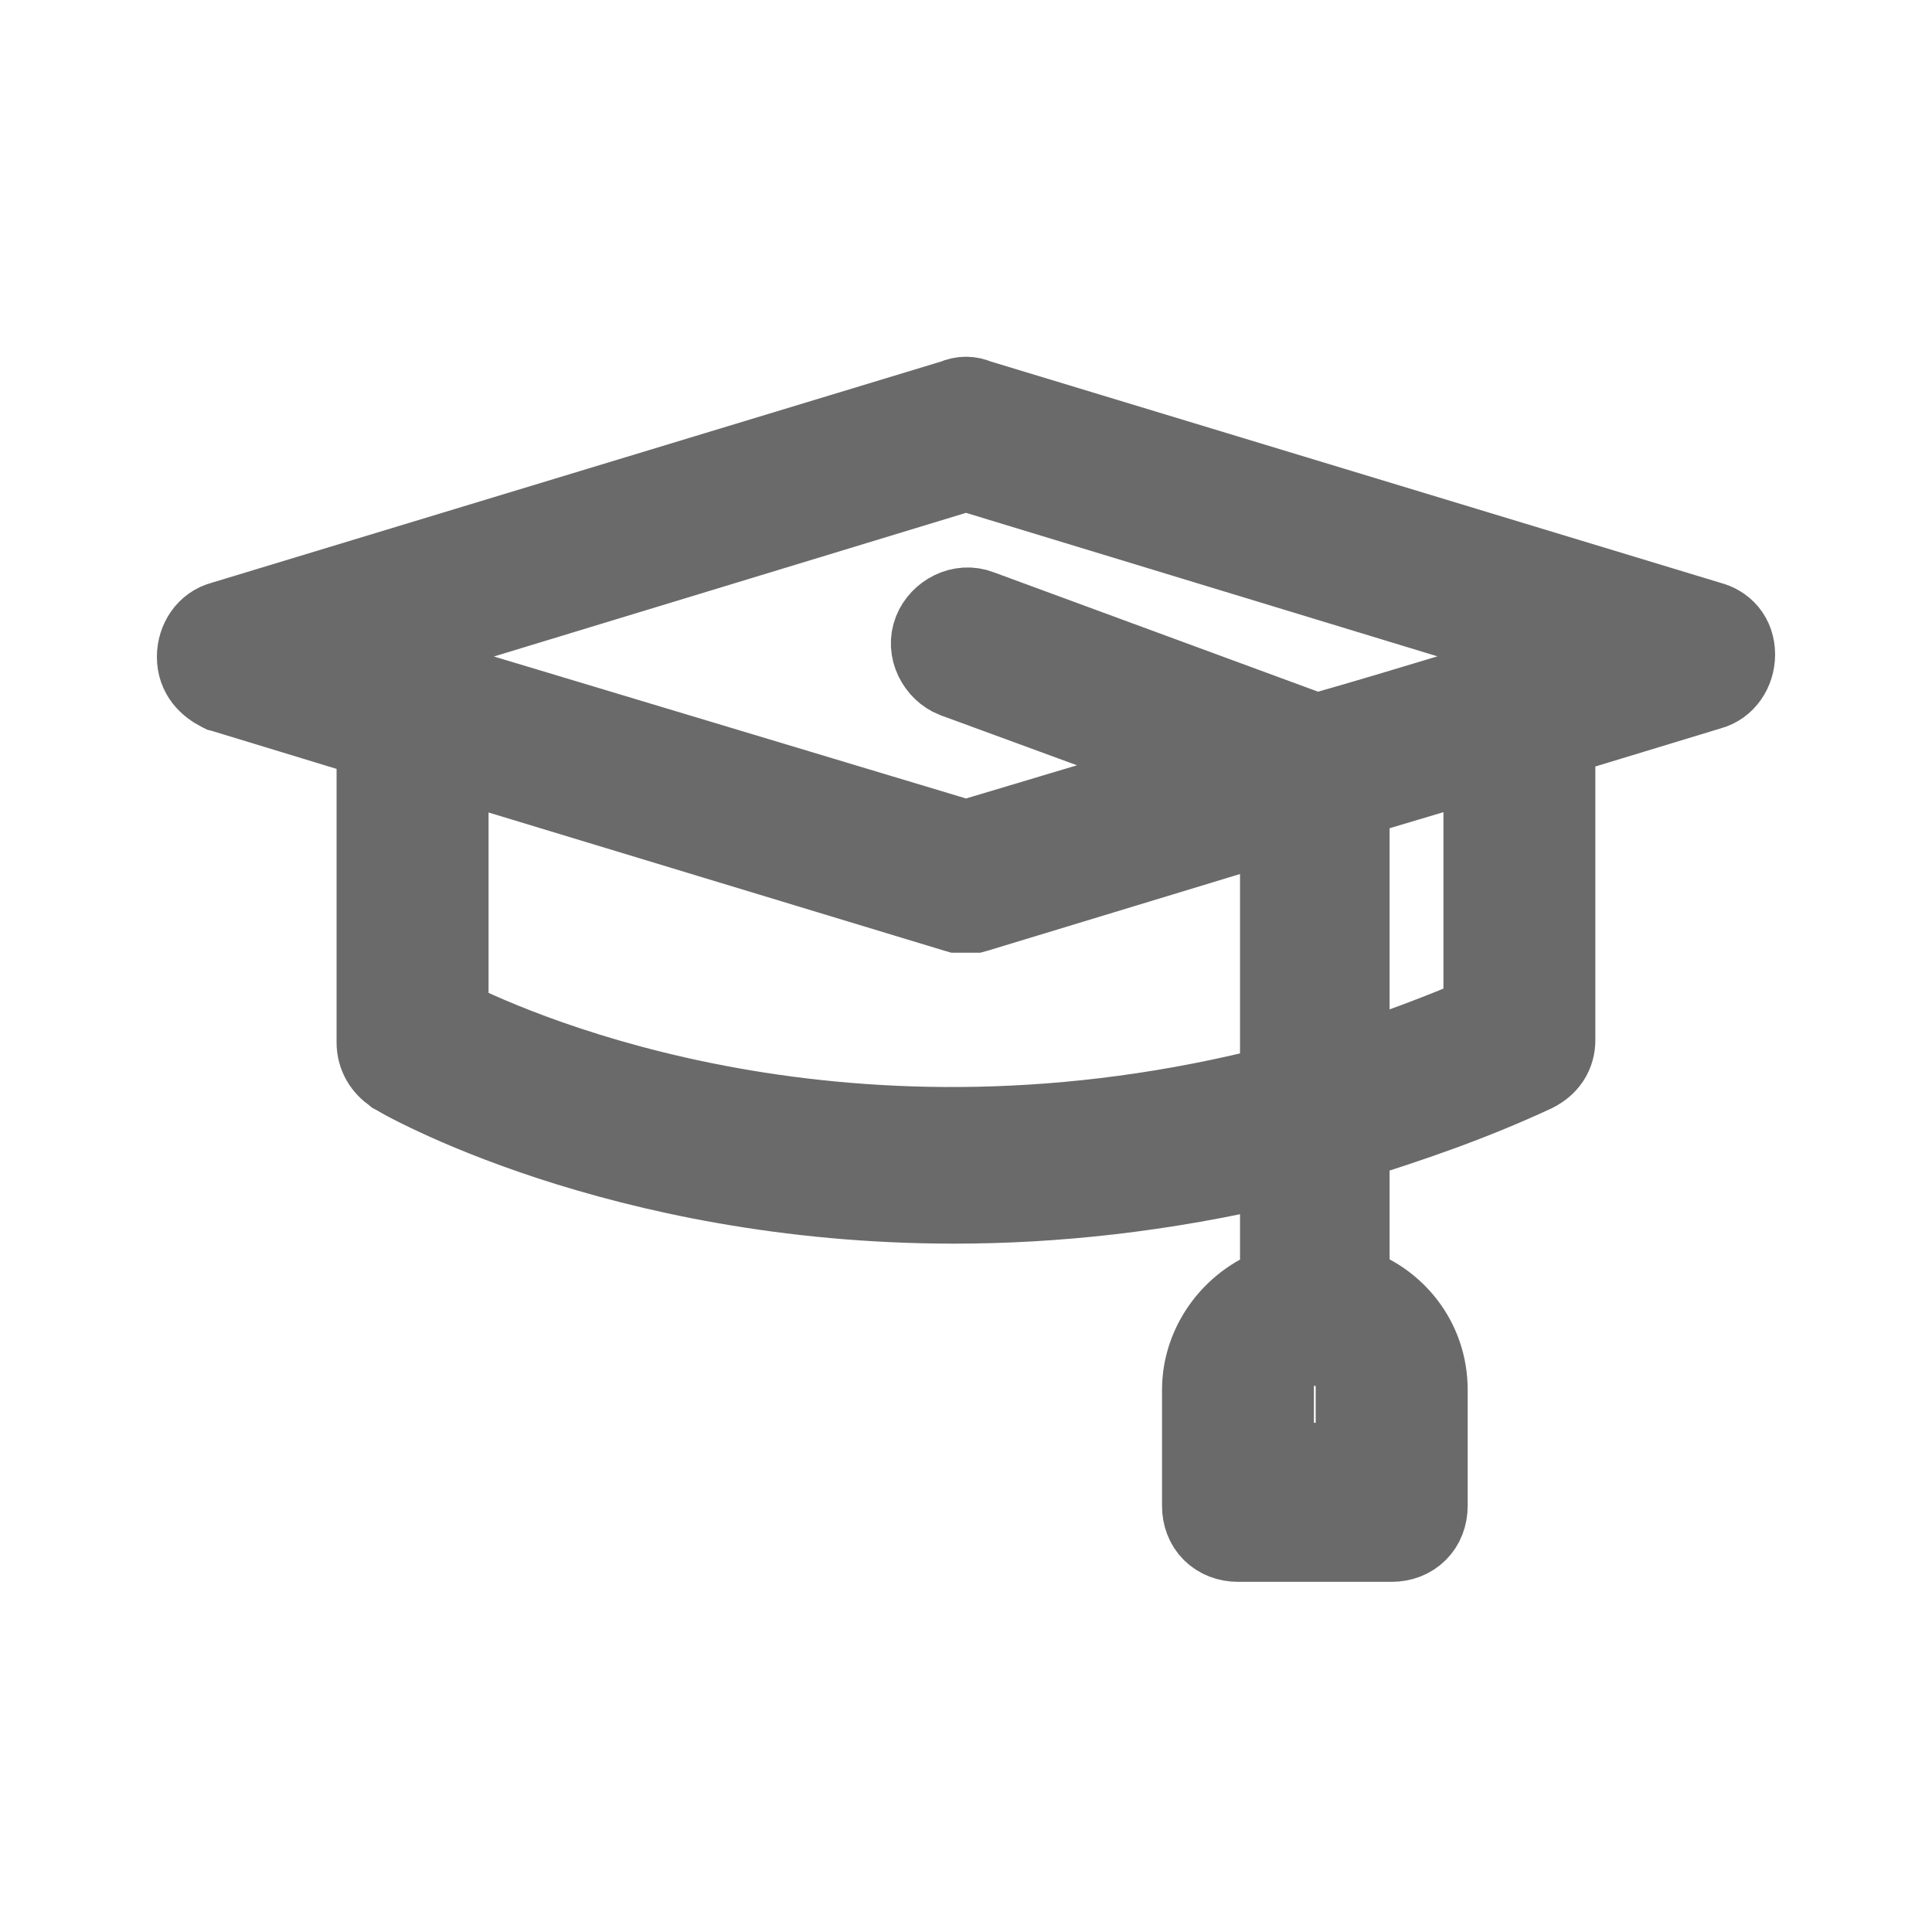 <svg width="24" height="24" viewBox="0 0 24 24" fill="none" xmlns="http://www.w3.org/2000/svg">
<g id="knowledge 1">
<g id="Group">
<path id="Vector" d="M2.737 8.587L2.749 8.593L2.761 8.596L4.681 9.181V12.948C4.681 13.121 4.77 13.252 4.891 13.334L4.897 13.339C4.901 13.341 4.906 13.344 4.909 13.347C4.917 13.351 4.928 13.357 4.94 13.364C4.964 13.379 4.998 13.398 5.041 13.421C5.129 13.468 5.255 13.532 5.419 13.608C5.746 13.761 6.222 13.96 6.826 14.159C8.036 14.556 9.763 14.949 11.853 14.949C13.076 14.949 14.435 14.812 15.904 14.461V15.975C15.34 16.149 14.935 16.676 14.935 17.266V18.706C14.935 18.828 14.976 18.942 15.059 19.025C15.143 19.108 15.256 19.15 15.378 19.15H17.288C17.41 19.15 17.524 19.108 17.607 19.025C17.691 18.942 17.732 18.828 17.732 18.706V17.266C17.732 16.647 17.325 16.145 16.762 15.975V14.175C17.496 13.947 18.262 13.687 19.055 13.319L19.055 13.319L19.059 13.317C19.136 13.279 19.202 13.226 19.249 13.156C19.297 13.084 19.318 13.003 19.318 12.918V9.151L21.236 8.568C21.428 8.518 21.551 8.333 21.551 8.13C21.551 8.025 21.519 7.931 21.458 7.857C21.398 7.786 21.319 7.742 21.236 7.721L12.142 4.963C12.049 4.921 11.95 4.921 11.857 4.963L2.764 7.721C2.572 7.771 2.449 7.956 2.449 8.159C2.449 8.385 2.592 8.514 2.737 8.587ZM5.569 12.65V9.419L11.868 11.329L11.889 11.335H11.912H12H12H12H12H12H12H12H12H12H12H12H12H12H12H12H12H12H12H12H12H12H12H12H12H12H12H12.001H12.001H12.001H12.001H12.001H12.001H12.001H12.001H12.001H12.001H12.001H12.001H12.001H12.001H12.001H12.001H12.001H12.001H12.001H12.001H12.002H12.002H12.002H12.002H12.002H12.002H12.002H12.002H12.002H12.002H12.002H12.002H12.002H12.002H12.002H12.002H12.003H12.003H12.003H12.003H12.003H12.003H12.003H12.003H12.003H12.003H12.004H12.004H12.004H12.004H12.004H12.004H12.004H12.004H12.004H12.004H12.004H12.005H12.005H12.005H12.005H12.005H12.005H12.005H12.005H12.005H12.005H12.006H12.006H12.006H12.006H12.006H12.006H12.006H12.006H12.007H12.007H12.007H12.007H12.007H12.007H12.007H12.007H12.008H12.008H12.008H12.008H12.008H12.008H12.008H12.008H12.008H12.009H12.009H12.009H12.009H12.009H12.009H12.009H12.01H12.01H12.01H12.01H12.01H12.01H12.011H12.011H12.011H12.011H12.011H12.011H12.011H12.011H12.012H12.012H12.012H12.012H12.012H12.012H12.013H12.013H12.013H12.013H12.013H12.013H12.014H12.014H12.014H12.014H12.014H12.014H12.015H12.015H12.015H12.015H12.015H12.015H12.016H12.016H12.016H12.016H12.016H12.016H12.017H12.017H12.017H12.017H12.017H12.018H12.018H12.018H12.018H12.018H12.018H12.018H12.019H12.019H12.019H12.019H12.02H12.02H12.02H12.02H12.02H12.02H12.021H12.021H12.021H12.021H12.021H12.021H12.022H12.022H12.022H12.022H12.023H12.023H12.023H12.023H12.023H12.023H12.024H12.024H12.024H12.024H12.024H12.025H12.025H12.025H12.025H12.025H12.026H12.026H12.026H12.026H12.026H12.027H12.027H12.027H12.027H12.027H12.028H12.028H12.028H12.028H12.028H12.029H12.029H12.029H12.029H12.03H12.03H12.03H12.03H12.03H12.031H12.031H12.031H12.031H12.031H12.032H12.032H12.032H12.032H12.033H12.033H12.033H12.033H12.033H12.034H12.034H12.034H12.034H12.034H12.035H12.035H12.035H12.035H12.036H12.036H12.036H12.036H12.036H12.037H12.037H12.037H12.037H12.037H12.038H12.038H12.038H12.038H12.039H12.039H12.039H12.039H12.04H12.04H12.04H12.04H12.04H12.041H12.041H12.041H12.041H12.041H12.042H12.042H12.042H12.042H12.043H12.043H12.043H12.043H12.044H12.044H12.044H12.044H12.044H12.045H12.045H12.045H12.045H12.046H12.046H12.046H12.046H12.046H12.047H12.047H12.047H12.047H12.048H12.048H12.048H12.048H12.049H12.049H12.049H12.049H12.05H12.05H12.05H12.05H12.05H12.051H12.051H12.051H12.051H12.052H12.052H12.052H12.052H12.053H12.053H12.053H12.053H12.053H12.054H12.054H12.054H12.054H12.055H12.055H12.055H12.055H12.056H12.056H12.056H12.056H12.056H12.057H12.057H12.057H12.057H12.057H12.058H12.058H12.058H12.058H12.059H12.059H12.059H12.059H12.06H12.06H12.06H12.06H12.06H12.061H12.061H12.061H12.061H12.062H12.062H12.062H12.062H12.062H12.063H12.063H12.063H12.063H12.064H12.064H12.064H12.064H12.065H12.065H12.065H12.065H12.065H12.066H12.066H12.066H12.066H12.066H12.067H12.067H12.067H12.067H12.068H12.068H12.068H12.068H12.069H12.069H12.069H12.069H12.069H12.07H12.07H12.07H12.07H12.07H12.071H12.071H12.071H12.071H12.072H12.072H12.072H12.072H12.072H12.073H12.073H12.073H12.073H12.073H12.074H12.074H12.074H12.074H12.075H12.075H12.075H12.075H12.075H12.076H12.076H12.076H12.076H12.076H12.077H12.077H12.077H12.077H12.077H12.078H12.078H12.078H12.078H12.078H12.079H12.079H12.079H12.079H12.079H12.08H12.08H12.08H12.08H12.08H12.081H12.081H12.081H12.081H12.081H12.082H12.082H12.082H12.082H12.082H12.083H12.083H12.083H12.083H12.083H12.084H12.084H12.084H12.084H12.084H12.084H12.085H12.085H12.085H12.085H12.085H12.085H12.086H12.086H12.086H12.086H12.086H12.087H12.087H12.087H12.087H12.087H12.088H12.088H12.088H12.088H12.11L12.132 11.329L15.904 10.183V13.478C10.541 14.864 6.514 13.123 5.569 12.65ZM11.856 8.416L11.856 8.416L11.86 8.417L14.962 9.555L12 10.441L4.409 8.158L12 5.848L19.586 8.157C19.037 8.319 18.574 8.459 18.154 8.586C17.511 8.78 16.965 8.945 16.354 9.118L12.171 7.578C11.938 7.486 11.681 7.626 11.596 7.839C11.503 8.072 11.642 8.33 11.856 8.416ZM16.844 17.237V18.174H15.822V17.237C15.822 16.938 16.049 16.711 16.348 16.711C16.634 16.711 16.844 16.954 16.844 17.237ZM16.762 9.916L18.431 9.418V12.614C17.861 12.858 17.311 13.061 16.762 13.241V9.916Z" fill="#6A6A6A" stroke="#6A6A6A" strokeWidth="0.3"/>
</g>
</g>
</svg>
